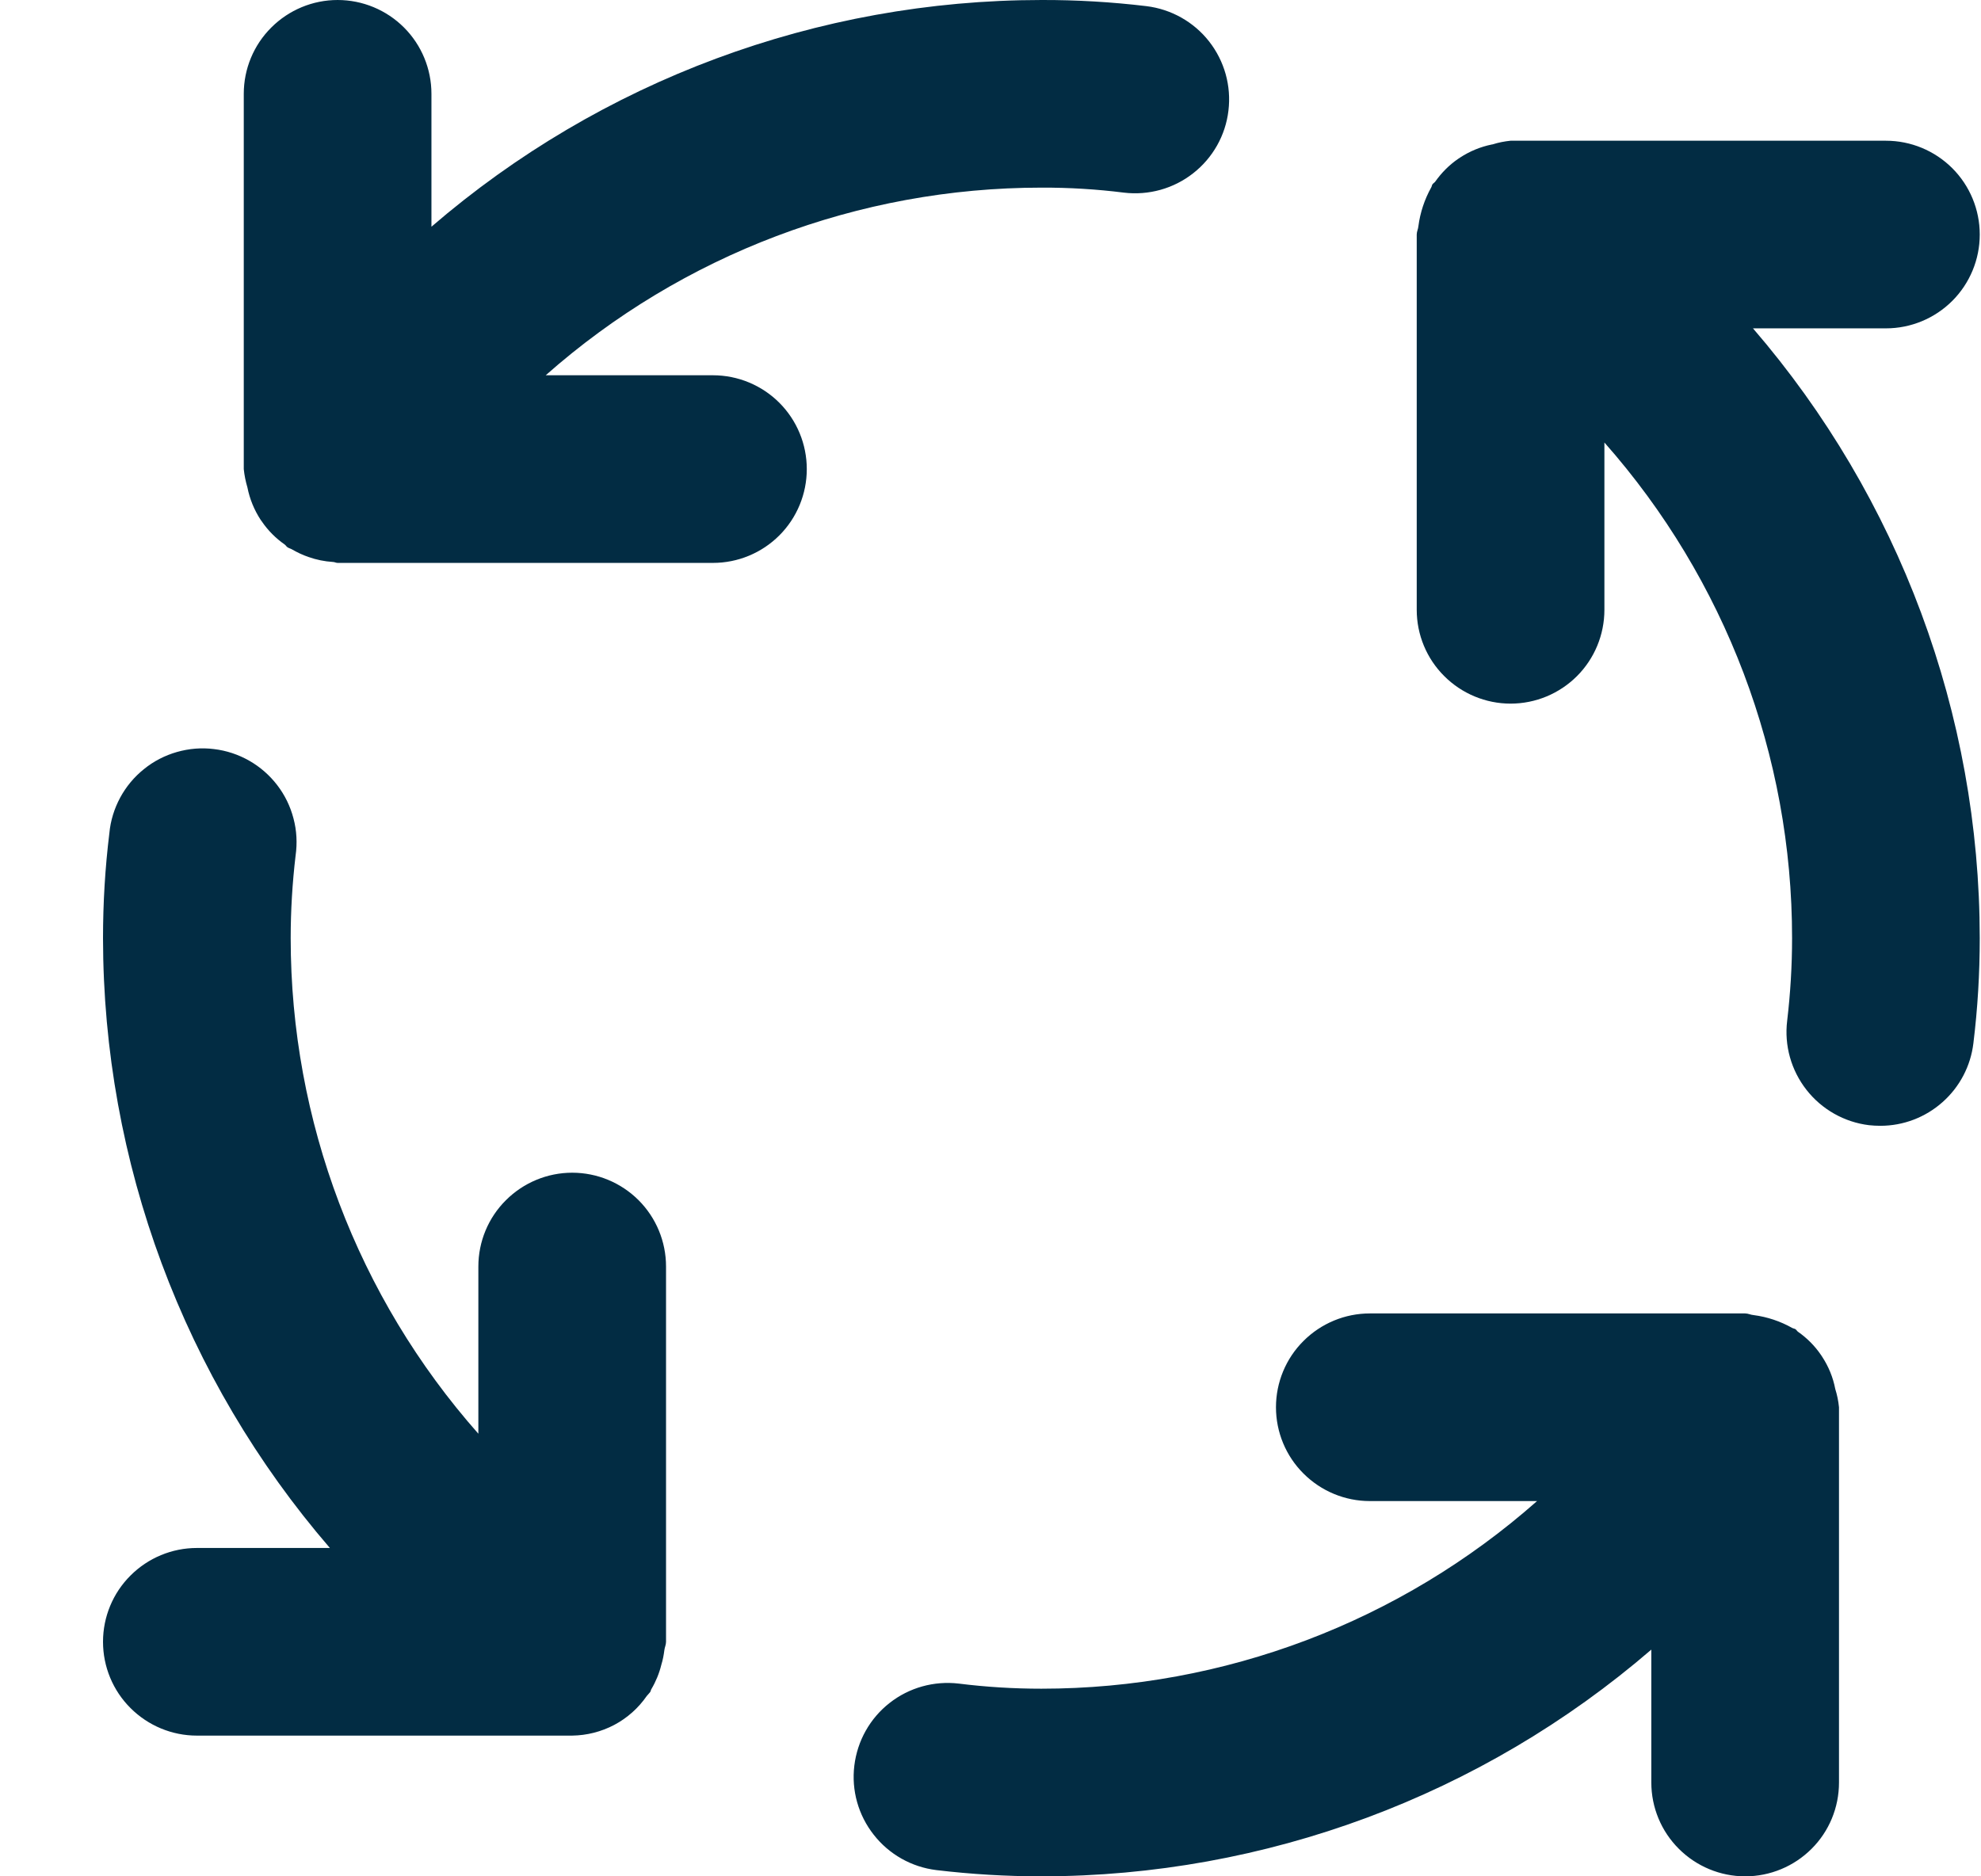 <svg width="19" height="18" viewBox="0 0 19 18" fill="none" xmlns="http://www.w3.org/2000/svg">
<path d="M5.488 11.25C5.25 11.25 5.021 11.345 4.852 11.514C4.683 11.682 4.588 11.911 4.588 12.15V13.754C3.428 12.442 2.788 10.751 2.788 9C2.788 8.735 2.804 8.471 2.835 8.208C2.852 8.089 2.846 7.968 2.815 7.852C2.785 7.736 2.732 7.627 2.659 7.532C2.586 7.437 2.495 7.357 2.391 7.298C2.286 7.238 2.171 7.2 2.052 7.186C1.933 7.171 1.813 7.181 1.697 7.214C1.582 7.247 1.474 7.302 1.381 7.378C1.287 7.453 1.21 7.546 1.153 7.651C1.096 7.757 1.06 7.873 1.049 7.992C1.008 8.326 0.988 8.663 0.988 9C0.99 11.148 1.761 13.223 3.164 14.85H1.888C1.65 14.85 1.421 14.945 1.252 15.114C1.083 15.282 0.988 15.511 0.988 15.75C0.988 15.989 1.083 16.218 1.252 16.386C1.421 16.555 1.65 16.65 1.888 16.65H5.488C5.629 16.648 5.767 16.613 5.892 16.547C6.016 16.481 6.123 16.386 6.203 16.27C6.213 16.257 6.226 16.246 6.236 16.232C6.242 16.223 6.242 16.212 6.248 16.203C6.291 16.13 6.323 16.052 6.343 15.97C6.357 15.925 6.366 15.878 6.372 15.83C6.375 15.803 6.388 15.779 6.388 15.75V12.15C6.388 11.911 6.293 11.682 6.125 11.514C5.956 11.345 5.727 11.25 5.488 11.25ZM6.838 3.6H5.234C6.546 2.44 8.237 1.8 9.988 1.8C10.253 1.799 10.518 1.815 10.78 1.848C11.017 1.876 11.256 1.81 11.444 1.662C11.632 1.515 11.754 1.299 11.782 1.062C11.811 0.824 11.744 0.586 11.597 0.398C11.45 0.21 11.233 0.088 10.996 0.059C10.662 0.019 10.325 -0.001 9.988 1.61755e-05C7.841 0.001 5.765 0.773 4.138 2.175V0.9C4.138 0.661 4.043 0.432 3.875 0.264C3.706 0.095 3.477 1.61755e-05 3.238 1.61755e-05C3 1.61755e-05 2.771 0.095 2.602 0.264C2.433 0.432 2.338 0.661 2.338 0.9V4.5C2.344 4.56 2.356 4.618 2.373 4.676C2.395 4.787 2.438 4.892 2.5 4.987L2.511 5.002C2.57 5.089 2.645 5.164 2.731 5.224C2.741 5.231 2.746 5.242 2.756 5.249C2.768 5.258 2.783 5.261 2.796 5.268C2.848 5.298 2.902 5.324 2.958 5.343C3.034 5.37 3.113 5.386 3.193 5.391C3.209 5.391 3.222 5.4 3.238 5.4H6.838C7.077 5.4 7.306 5.305 7.475 5.136C7.643 4.968 7.738 4.739 7.738 4.5C7.738 4.261 7.643 4.032 7.475 3.864C7.306 3.695 7.077 3.6 6.838 3.6ZM17.602 13.324C17.581 13.213 17.537 13.107 17.475 13.013L17.465 12.998C17.406 12.911 17.331 12.836 17.245 12.776C17.235 12.769 17.231 12.758 17.22 12.751C17.211 12.745 17.199 12.745 17.189 12.739C17.075 12.675 16.95 12.633 16.82 12.616C16.791 12.614 16.767 12.6 16.738 12.6H13.138C12.9 12.6 12.671 12.695 12.502 12.864C12.333 13.032 12.238 13.261 12.238 13.5C12.238 13.739 12.333 13.968 12.502 14.136C12.671 14.305 12.9 14.4 13.138 14.4H14.742C13.43 15.56 11.739 16.2 9.988 16.2C9.724 16.2 9.459 16.184 9.196 16.151C8.959 16.123 8.72 16.189 8.532 16.337C8.344 16.484 8.223 16.7 8.194 16.938C8.165 17.175 8.232 17.413 8.38 17.601C8.527 17.789 8.743 17.911 8.98 17.94C9.315 17.98 9.651 18 9.988 18C12.136 17.999 14.212 17.227 15.838 15.825V17.1C15.838 17.339 15.933 17.568 16.102 17.736C16.271 17.905 16.5 18 16.738 18C16.977 18 17.206 17.905 17.375 17.736C17.544 17.568 17.638 17.339 17.638 17.1V13.5C17.632 13.44 17.62 13.381 17.602 13.324ZM18.088 3.15C18.327 3.15 18.556 3.055 18.725 2.886C18.893 2.718 18.988 2.489 18.988 2.25C18.988 2.011 18.893 1.782 18.725 1.614C18.556 1.445 18.327 1.35 18.088 1.35H14.488C14.43 1.356 14.372 1.367 14.316 1.385L14.309 1.386C14.2 1.408 14.096 1.451 14.003 1.512L13.985 1.524C13.899 1.583 13.825 1.658 13.765 1.743C13.758 1.752 13.747 1.758 13.739 1.768C13.733 1.777 13.733 1.788 13.727 1.798C13.663 1.913 13.621 2.039 13.604 2.17C13.602 2.197 13.588 2.221 13.588 2.25V5.85C13.588 6.089 13.683 6.318 13.852 6.486C14.021 6.655 14.25 6.75 14.488 6.75C14.727 6.75 14.956 6.655 15.125 6.486C15.293 6.318 15.388 6.089 15.388 5.85V4.245C16.548 5.558 17.189 7.249 17.188 9C17.188 9.265 17.172 9.529 17.141 9.792C17.112 10.029 17.179 10.267 17.326 10.455C17.473 10.643 17.689 10.765 17.925 10.794C17.962 10.798 17.998 10.8 18.035 10.8C18.255 10.8 18.467 10.719 18.631 10.573C18.796 10.427 18.901 10.226 18.927 10.008C18.968 9.674 18.988 9.337 18.988 9C18.987 6.852 18.215 4.777 16.813 3.15H18.088Z" fill="#022C43"/>
</svg>
